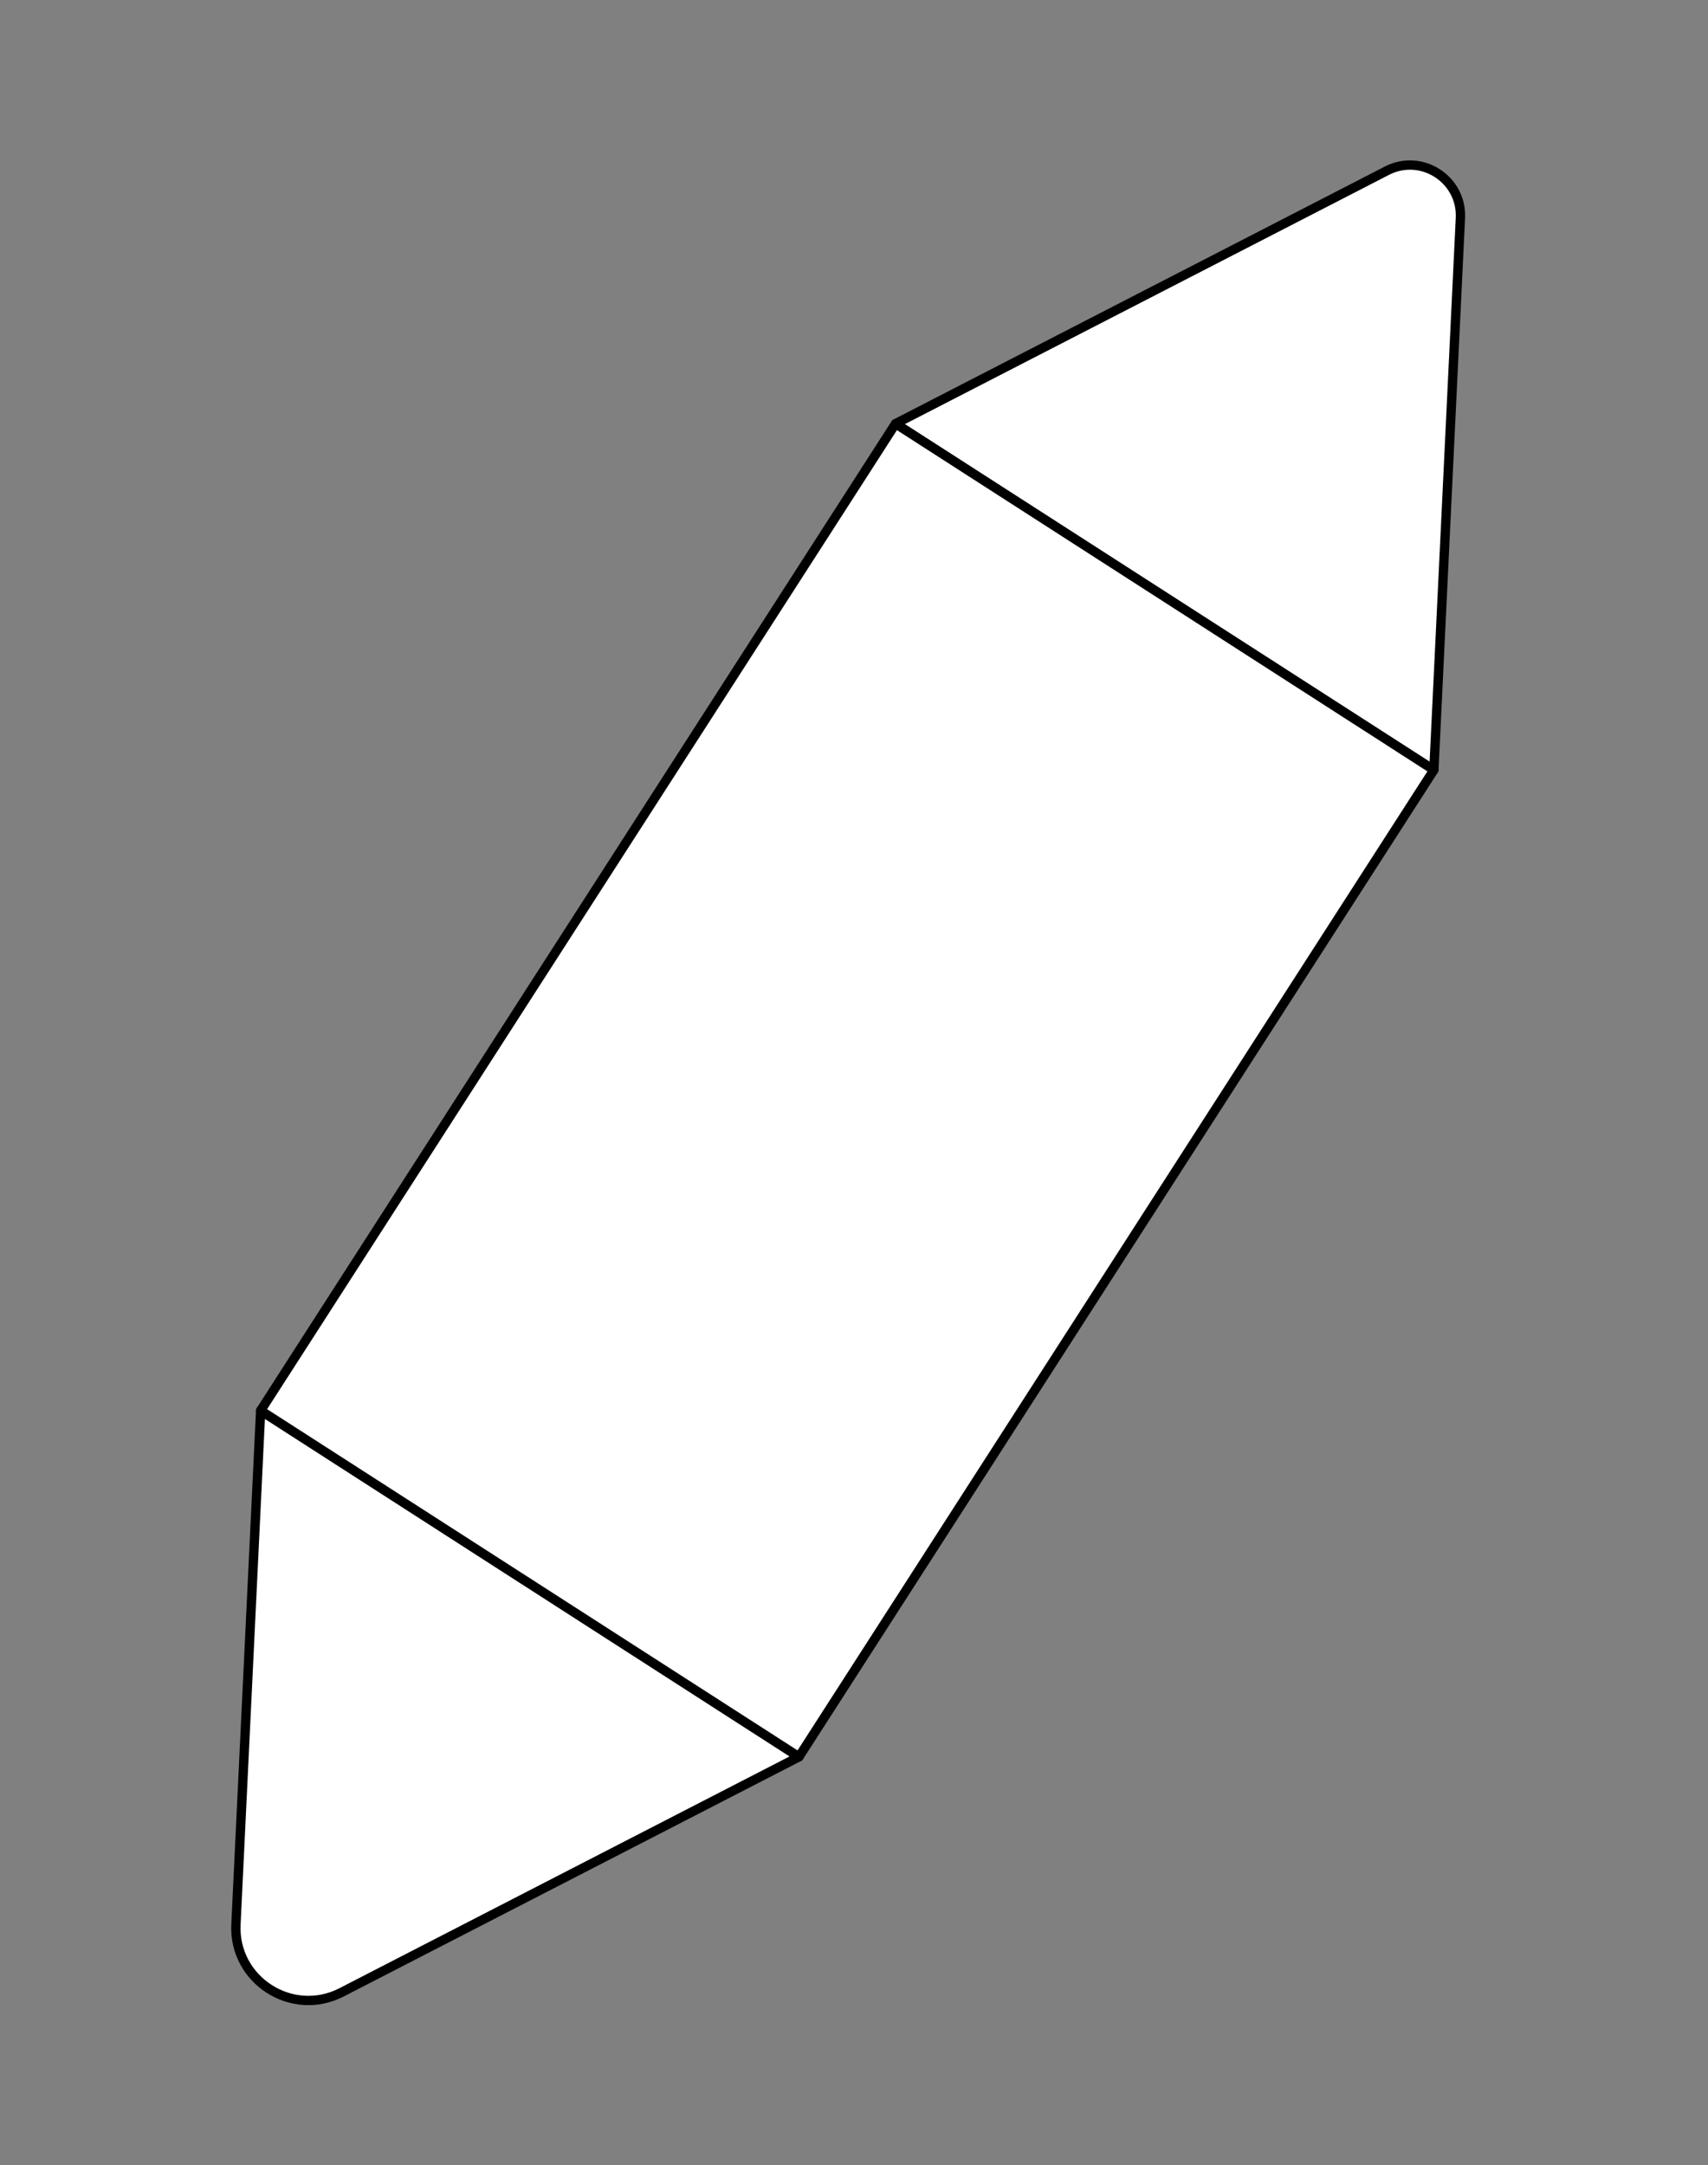 <?xml version="1.0" encoding="UTF-8"?> <svg xmlns="http://www.w3.org/2000/svg" width="284" height="360" viewBox="0 0 284 360" fill="none"><rect x="0" y="0" width="284" height="360" fill="#808080" stroke="none"/><path d="M193.66 99.243L148.908 70.452L196.215 46.094L230.601 28.389C236.346 25.429 243.143 29.802 242.831 36.257L240.974 74.888L238.419 128.037L193.667 99.247L193.66 99.243Z" fill="white" stroke="black" stroke-width="1.55" stroke-linecap="round" stroke-linejoin="round"></path><path d="M88.093 263.339L132.846 292.129L85.538 316.488L56.794 331.29C48.546 335.538 38.786 329.259 39.232 319.992L40.786 287.698L43.341 234.549L88.093 263.339Z" fill="white" stroke="black" stroke-width="1.55" stroke-linecap="round" stroke-linejoin="round"></path><path d="M238.413 128.033L148.908 70.452L43.341 234.549L132.846 292.129L238.413 128.033Z" fill="white" stroke="black" stroke-width="1.55" stroke-linecap="round" stroke-linejoin="round"></path></svg> 